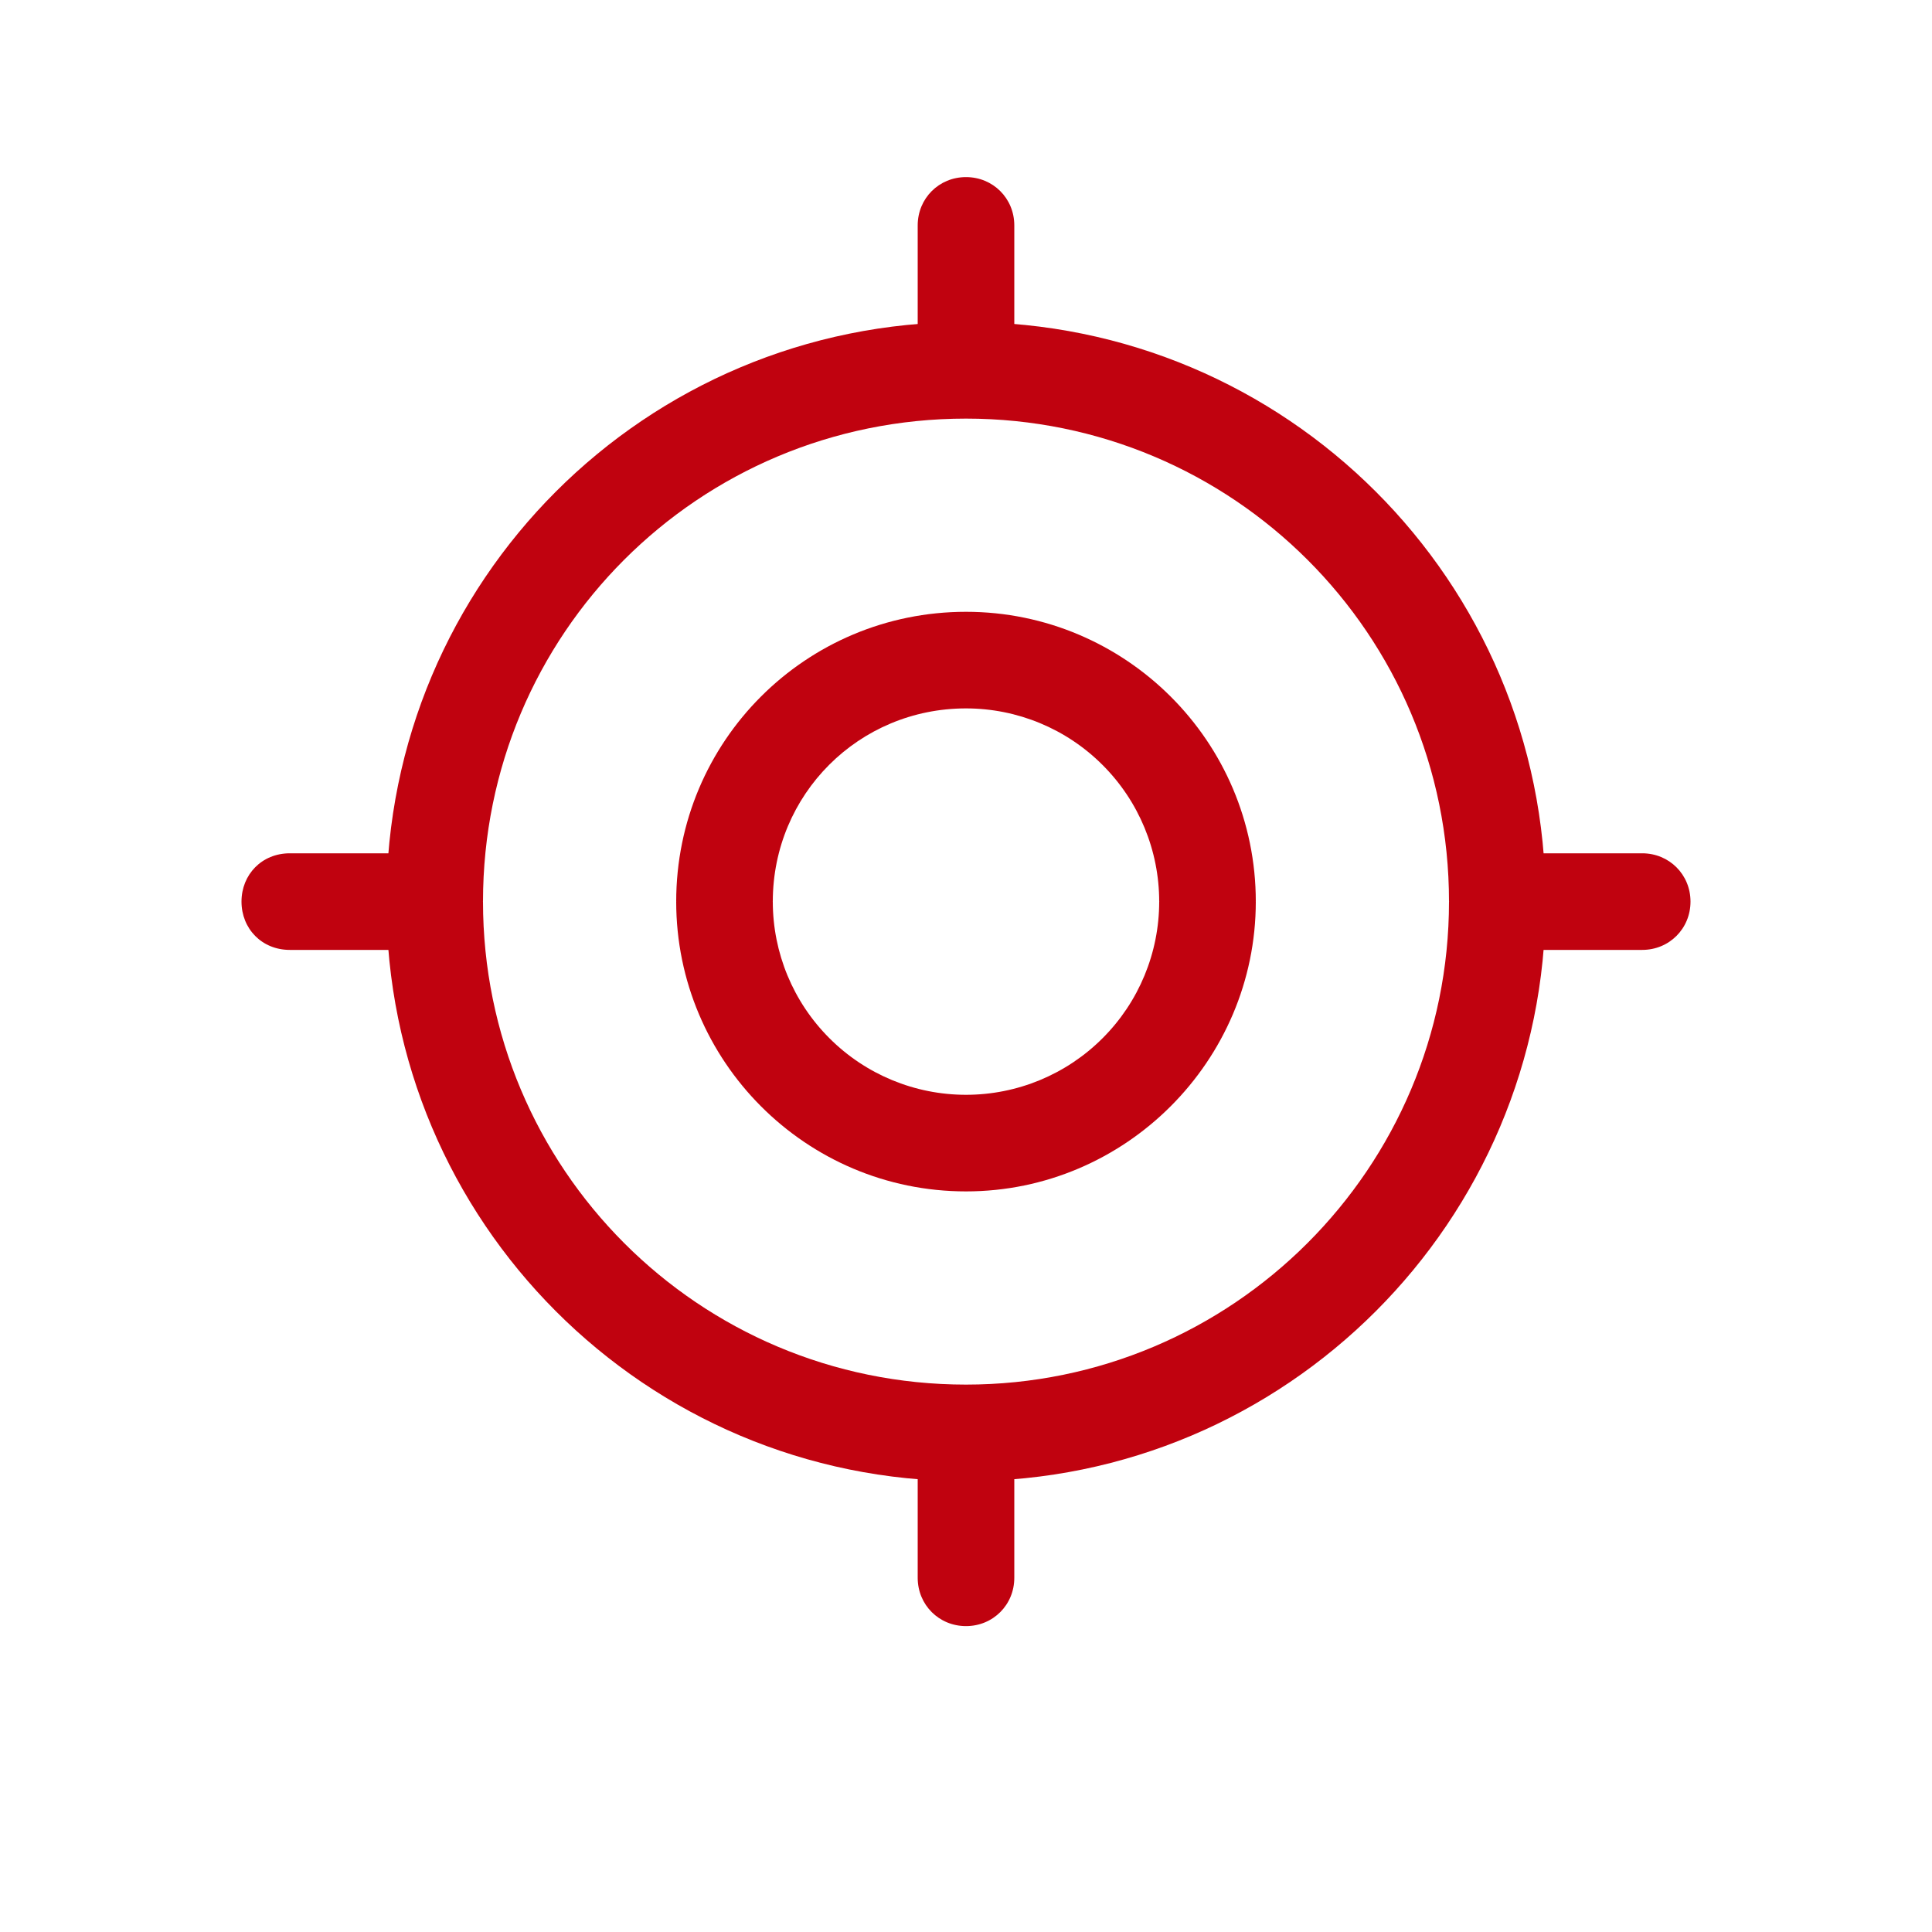 <svg width="30" height="30" viewBox="0 0 30 30" fill="none" xmlns="http://www.w3.org/2000/svg">
<path d="M15 5C10.02 5 6 9.02 6 14L6.75 14.75L7.5 14C7.5 9.845 10.845 6.5 15 6.5C19.14 6.5 22.5 9.845 22.5 14L23.25 14.75L24 14C24 9.02 19.965 5 15 5Z" fill="#C0020F"/>
<path d="M6 14C6 18.965 10.02 23 15 23C19.965 23 24 18.965 24 14H22.5C22.5 18.14 19.14 21.5 15 21.5C10.845 21.5 7.5 18.14 7.5 14H6Z" fill="#C0020F"/>
<path d="M15 9.5C12.51 9.5 10.5 11.51 10.5 14L11.25 14.75L12 14C12 12.335 13.335 11 15 11C15.796 11 16.559 11.316 17.121 11.879C17.684 12.441 18 13.204 18 14L18.75 14.75L19.5 14C19.5 11.51 17.475 9.5 15 9.5Z" fill="#C0020F"/>
<path d="M10.5 14C10.5 16.475 12.51 18.5 15 18.5C17.475 18.5 19.5 16.475 19.5 14H18C18 14.796 17.684 15.559 17.121 16.121C16.559 16.684 15.796 17 15 17C14.204 17 13.441 16.684 12.879 16.121C12.316 15.559 12 14.796 12 14H10.5ZM14.25 5.405C14.25 5.825 14.58 6.155 15 6.155C15.42 6.155 15.75 5.825 15.75 5.405V3.5C15.75 3.08 15.42 2.75 15 2.75C14.58 2.75 14.25 3.08 14.25 3.5V5.405ZM14.25 24.5C14.25 24.92 14.58 25.25 15 25.25C15.42 25.25 15.75 24.92 15.75 24.5V22.58C15.75 22.16 15.42 21.83 15 21.83C14.58 21.83 14.25 22.16 14.25 22.58V24.5ZM23.58 13.25C23.16 13.25 22.83 13.58 22.83 14C22.83 14.42 23.16 14.75 23.58 14.75H25.5C25.92 14.75 26.25 14.42 26.25 14C26.25 13.58 25.92 13.25 25.5 13.25H23.58ZM4.5 13.25C4.065 13.25 3.75 13.58 3.75 14C3.75 14.42 4.065 14.75 4.5 14.75H6.405C6.825 14.75 7.155 14.42 7.155 14C7.155 13.58 6.825 13.25 6.405 13.25H4.5Z" fill="#C0020F"/>
</svg>
